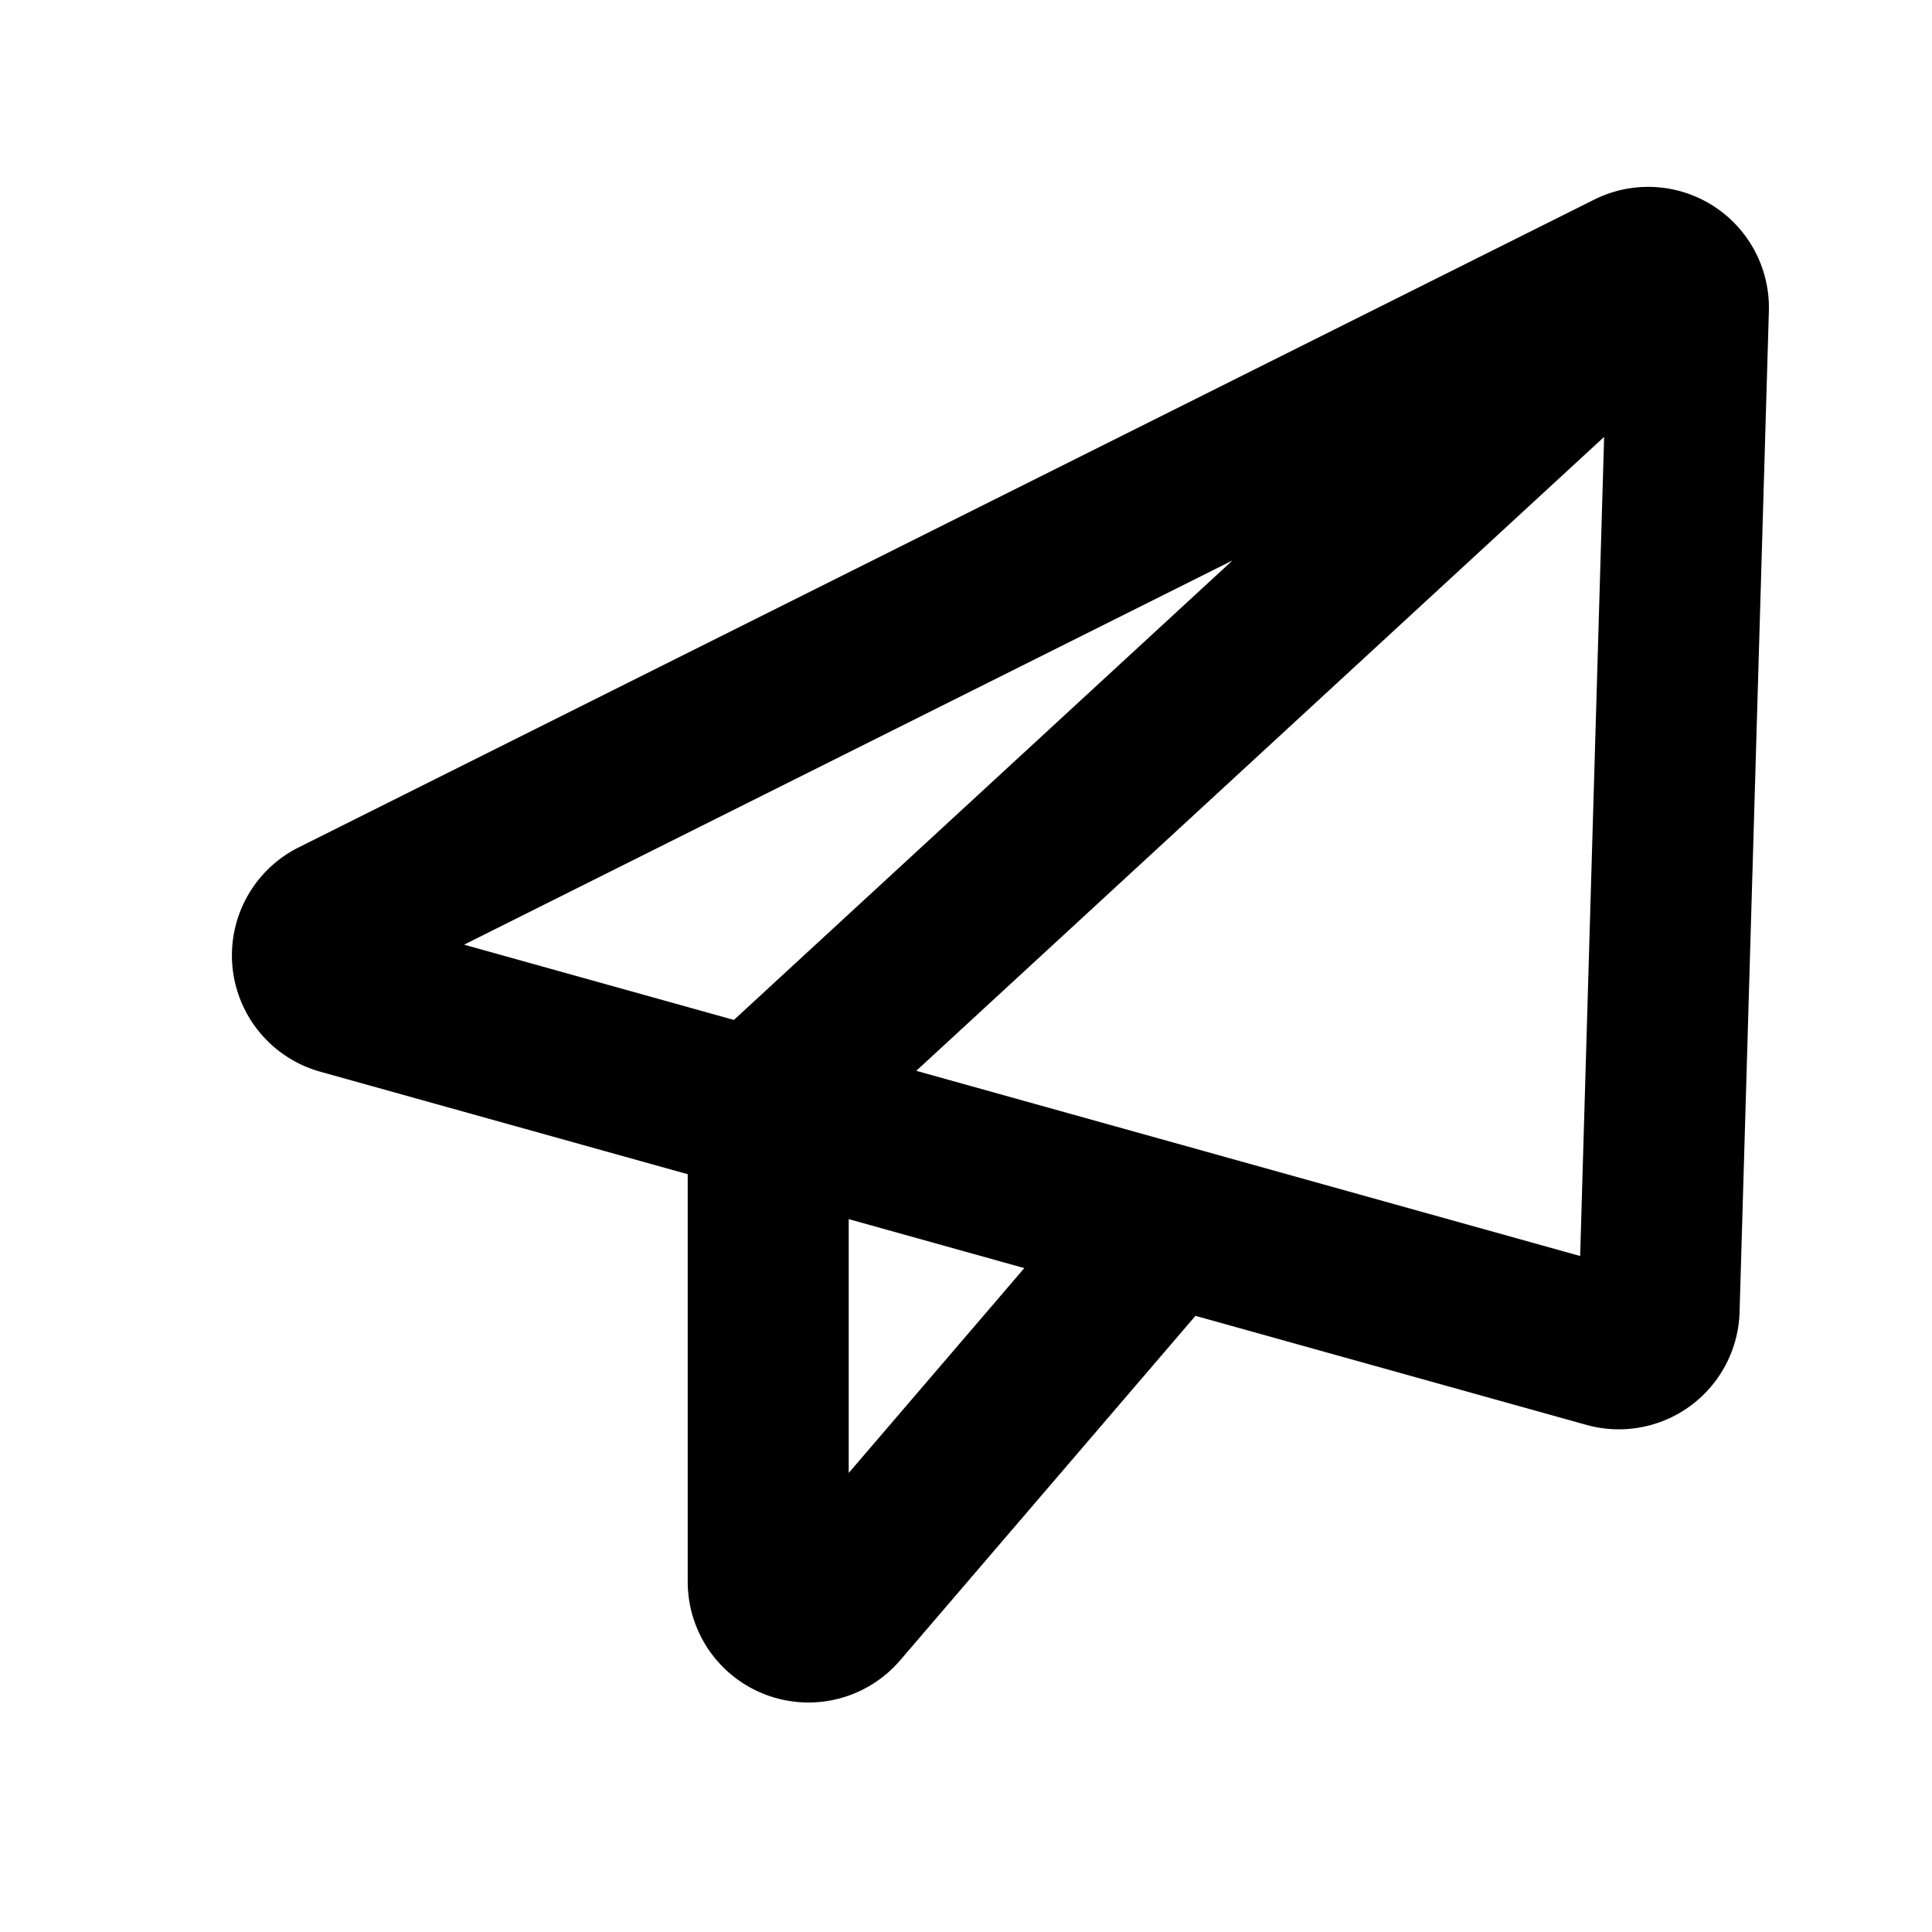 <svg xmlns="http://www.w3.org/2000/svg" width="24" height="24" fill="none"><path stroke="#FF4C6C" stroke-linecap="round" stroke-width="2" d="M20 4 9.705 13.488a.5.5 0 0 0-.162.368v5.792a.5.5 0 0 0 .88.326l4.03-4.701M4.159 11.42l16.092-8.046a.5.5 0 0 1 .723.462L20.61 16.27a.5.5 0 0 1-.635.467L4.248 12.35a.5.5 0 0 1-.089-.93Z" style="stroke:#ff4c6c;stroke:color(display-p3 1 .298 .423);stroke-opacity:1"/></svg>